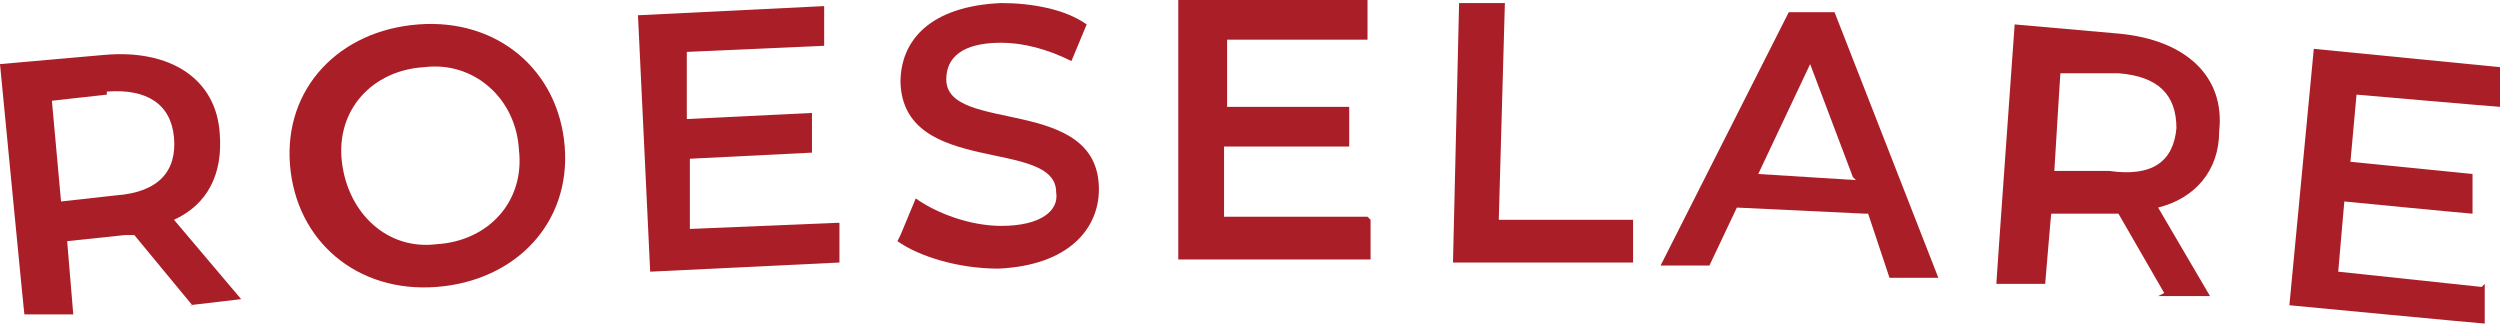 <svg xmlns="http://www.w3.org/2000/svg" id="uuid-9ee8db3e-a5fd-4b25-9fd7-85cce9736ce7" data-name="Layer 2" width="81.9" height="10.6" viewBox="0 0 81.9 10.6"><defs><style>      .uuid-fc824b2a-9802-4edb-82a1-f37a42040449 {        fill: #aa1e28;      }    </style></defs><g id="uuid-9b66bed3-a850-4fc5-8ced-26acb164cd26" data-name="Layer 1"><g><path class="uuid-fc824b2a-9802-4edb-82a1-f37a42040449" d="M6.3,10l-1.9-2.3c-.1,0-.2,0-.3,0l-1.9.2.2,2.4H.8c0,.1-.8-8.2-.8-8.2l3.4-.3c2.2-.2,3.7.8,3.8,2.6.1,1.3-.4,2.3-1.5,2.8l2.2,2.6-1.7.2ZM3.5,3.1l-1.8.2.3,3.3,1.8-.2c1.4-.1,2-.8,1.9-1.9-.1-1.1-.9-1.6-2.2-1.5Z"></path><path class="uuid-fc824b2a-9802-4edb-82a1-f37a42040449" d="M9.5,5.4c-.2-2.5,1.6-4.4,4.2-4.6,2.6-.2,4.6,1.5,4.8,4,.2,2.5-1.6,4.4-4.2,4.6s-4.6-1.5-4.8-4ZM17,4.9c-.1-1.7-1.5-2.9-3.1-2.7-1.7.1-2.9,1.4-2.7,3.1s1.5,2.9,3.1,2.7c1.7-.1,2.9-1.4,2.7-3.1Z"></path><path class="uuid-fc824b2a-9802-4edb-82a1-f37a42040449" d="M27.5,7.3v1.3c0,0-6.2.3-6.2.3l-.4-8.4,6.1-.3v1.3c0,0-4.5.2-4.5.2v2.2c0,0,4.1-.2,4.1-.2v1.3c0,0-4,.2-4,.2v2.3c0,0,4.8-.2,4.8-.2Z"></path><path class="uuid-fc824b2a-9802-4edb-82a1-f37a42040449" d="M29.5,7.7l.5-1.2c.7.5,1.8.9,2.8.9,1.3,0,1.9-.5,1.8-1.1,0-1.8-5-.5-5.1-3.6,0-1.4,1-2.5,3.3-2.6,1,0,2.1.2,2.8.7l-.5,1.2c-.8-.4-1.6-.6-2.3-.6-1.3,0-1.8.5-1.8,1.2,0,1.8,5,.5,5,3.6,0,1.3-1,2.5-3.3,2.6-1.3,0-2.6-.4-3.3-.9Z"></path><path class="uuid-fc824b2a-9802-4edb-82a1-f37a42040449" d="M44.9,7.2v1.3s-6.3,0-6.3,0V0c0,0,6.2,0,6.2,0v1.3s-4.6,0-4.6,0v2.2s4,0,4,0v1.3s-4.1,0-4.1,0v2.3s4.7,0,4.7,0Z"></path><path class="uuid-fc824b2a-9802-4edb-82a1-f37a42040449" d="M47.7.1h1.6s-.2,7.1-.2,7.1h4.4c0,.1,0,1.4,0,1.4h-5.9c0-.1.2-8.5.2-8.5Z"></path><path class="uuid-fc824b2a-9802-4edb-82a1-f37a42040449" d="M61.1,7l-4.2-.2-.9,1.9h-1.6c0,0,4.2-8.3,4.2-8.3h1.5c0,0,3.4,8.7,3.4,8.7h-1.6c0,0-.7-2.1-.7-2.1ZM60.7,5.8l-1.4-3.7-1.7,3.6,3.2.2Z"></path><path class="uuid-fc824b2a-9802-4edb-82a1-f37a42040449" d="M70.9,9.6l-1.5-2.6c-.1,0-.2,0-.3,0h-1.9c0-.1-.2,2.3-.2,2.3h-1.6c0-.1.6-8.5.6-8.5l3.4.3c2.2.2,3.5,1.4,3.3,3.2,0,1.3-.8,2.2-2,2.5l1.7,2.9h-1.7ZM69.3,2.4h-1.8c0-.1-.2,3.2-.2,3.2h1.8c1.4.2,2.1-.3,2.2-1.4,0-1.1-.6-1.7-1.9-1.8Z"></path><path class="uuid-fc824b2a-9802-4edb-82a1-f37a42040449" d="M81.4,9.3v1.3c-.1,0-6.4-.6-6.4-.6l.8-8.4,6.1.6v1.3c-.1,0-4.7-.4-4.7-.4l-.2,2.2,4,.4v1.3c-.1,0-4.2-.4-4.2-.4l-.2,2.3,4.7.5Z"></path></g></g></svg>
